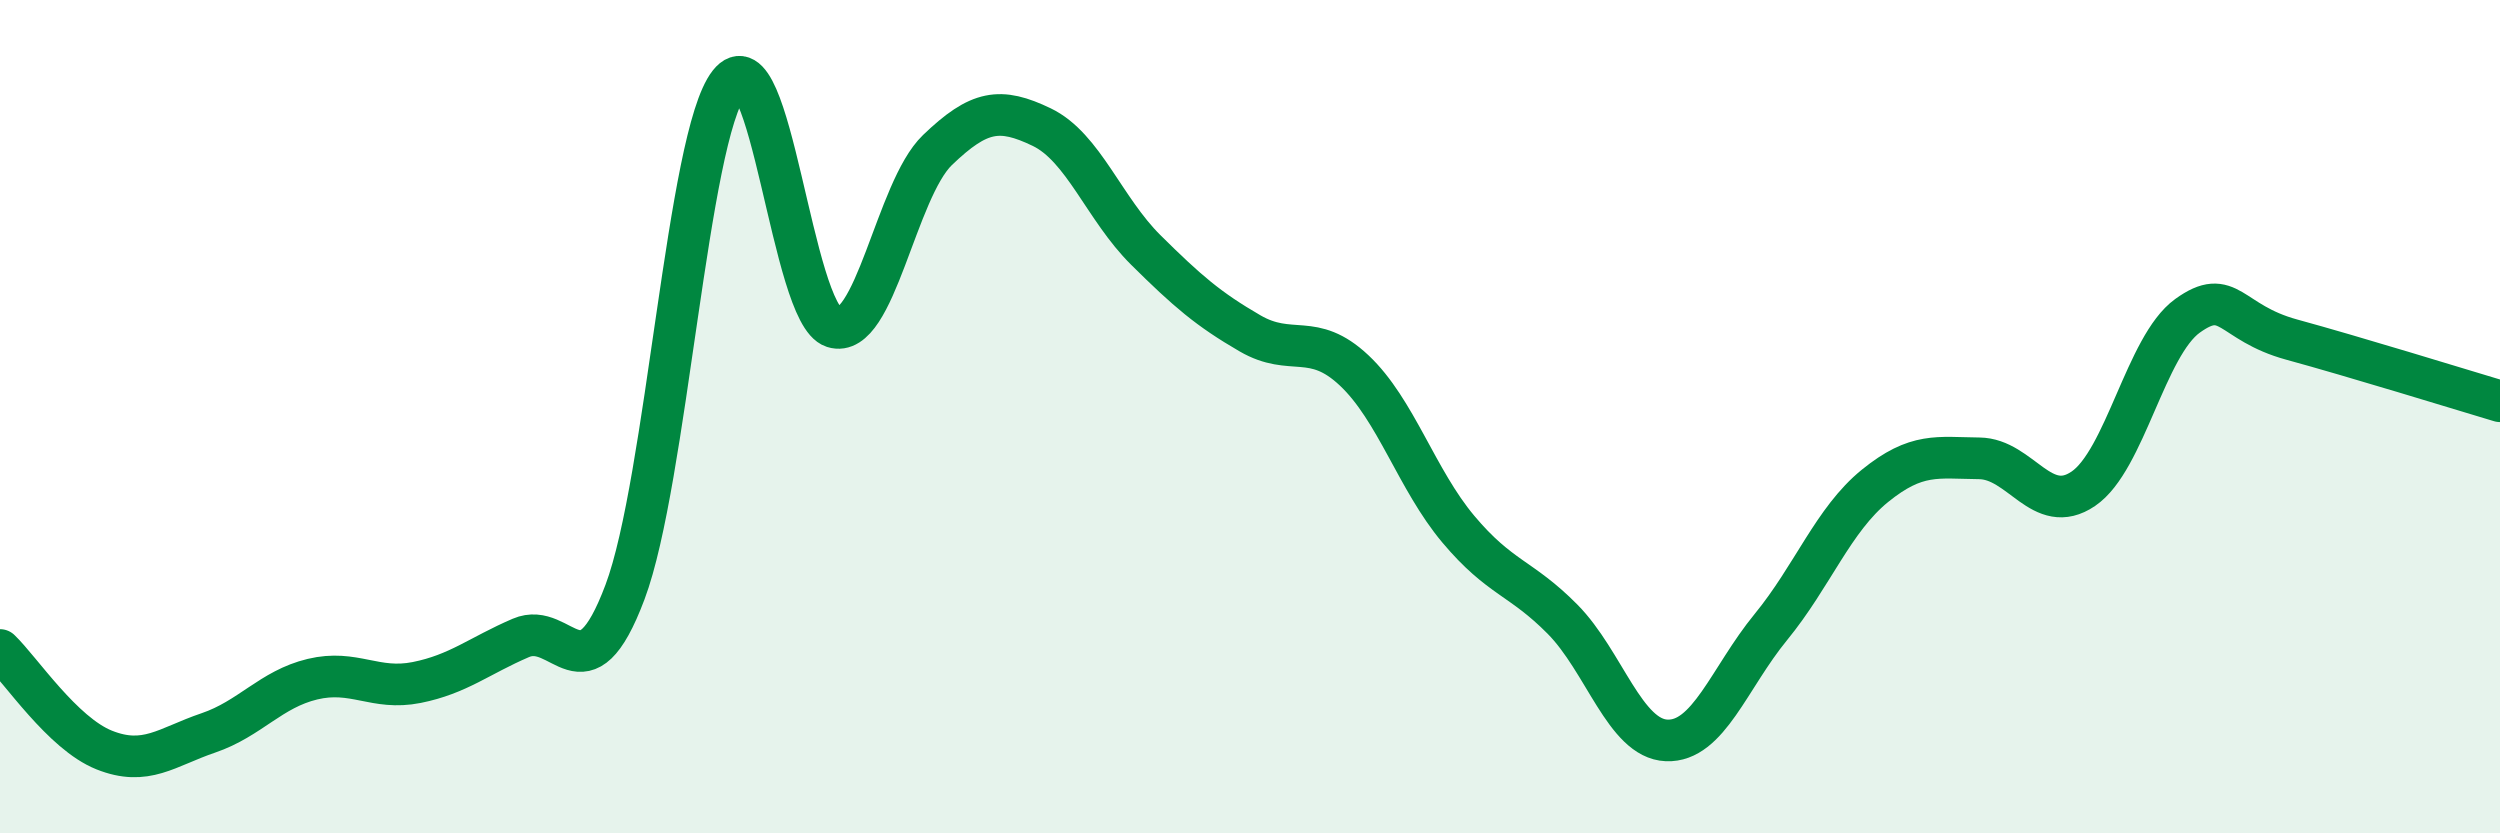 
    <svg width="60" height="20" viewBox="0 0 60 20" xmlns="http://www.w3.org/2000/svg">
      <path
        d="M 0,15.6 C 0.5,16.08 1.5,17.6 2.5,18 C 3.5,18.4 4,17.93 5,17.59 C 6,17.25 6.5,16.54 7.5,16.3 C 8.5,16.06 9,16.58 10,16.38 C 11,16.18 11.5,15.74 12.5,15.31 C 13.5,14.88 14,16.87 15,14.21 C 16,11.55 16.5,3.27 17.5,2 C 18.5,0.73 19,7.53 20,7.85 C 21,8.17 21.5,4.56 22.5,3.6 C 23.5,2.64 24,2.57 25,3.05 C 26,3.53 26.5,5.01 27.5,6 C 28.5,6.99 29,7.42 30,8 C 31,8.58 31.5,7.95 32.5,8.89 C 33.5,9.83 34,11.51 35,12.7 C 36,13.89 36.5,13.85 37.5,14.86 C 38.5,15.87 39,17.73 40,17.77 C 41,17.81 41.5,16.27 42.5,15.05 C 43.5,13.83 44,12.47 45,11.66 C 46,10.85 46.5,10.99 47.5,11 C 48.5,11.01 49,12.41 50,11.73 C 51,11.05 51.5,8.3 52.5,7.58 C 53.5,6.86 53.5,7.74 55,8.15 C 56.5,8.56 59,9.33 60,9.63L60 20L0 20Z"
        fill="#008740"
        opacity="0.1"
        stroke-linecap="round"
        stroke-linejoin="round"
      />
      <path
        d="M 0,15.6 C 0.5,16.08 1.5,17.6 2.5,18 C 3.5,18.4 4,17.93 5,17.59 C 6,17.25 6.5,16.54 7.5,16.3 C 8.5,16.06 9,16.58 10,16.38 C 11,16.18 11.5,15.74 12.5,15.31 C 13.5,14.88 14,16.87 15,14.21 C 16,11.55 16.5,3.27 17.5,2 C 18.5,0.73 19,7.53 20,7.85 C 21,8.17 21.5,4.56 22.5,3.6 C 23.5,2.64 24,2.57 25,3.05 C 26,3.53 26.5,5.01 27.5,6 C 28.5,6.99 29,7.42 30,8 C 31,8.58 31.5,7.95 32.5,8.89 C 33.5,9.83 34,11.51 35,12.7 C 36,13.89 36.5,13.85 37.5,14.86 C 38.5,15.87 39,17.73 40,17.77 C 41,17.81 41.5,16.27 42.5,15.05 C 43.5,13.83 44,12.47 45,11.66 C 46,10.85 46.5,10.99 47.5,11 C 48.5,11.01 49,12.41 50,11.73 C 51,11.05 51.5,8.3 52.5,7.58 C 53.5,6.86 53.5,7.74 55,8.15 C 56.5,8.56 59,9.33 60,9.63"
        stroke="#008740"
        stroke-width="1"
        fill="none"
        stroke-linecap="round"
        stroke-linejoin="round"
      />
    </svg>
  